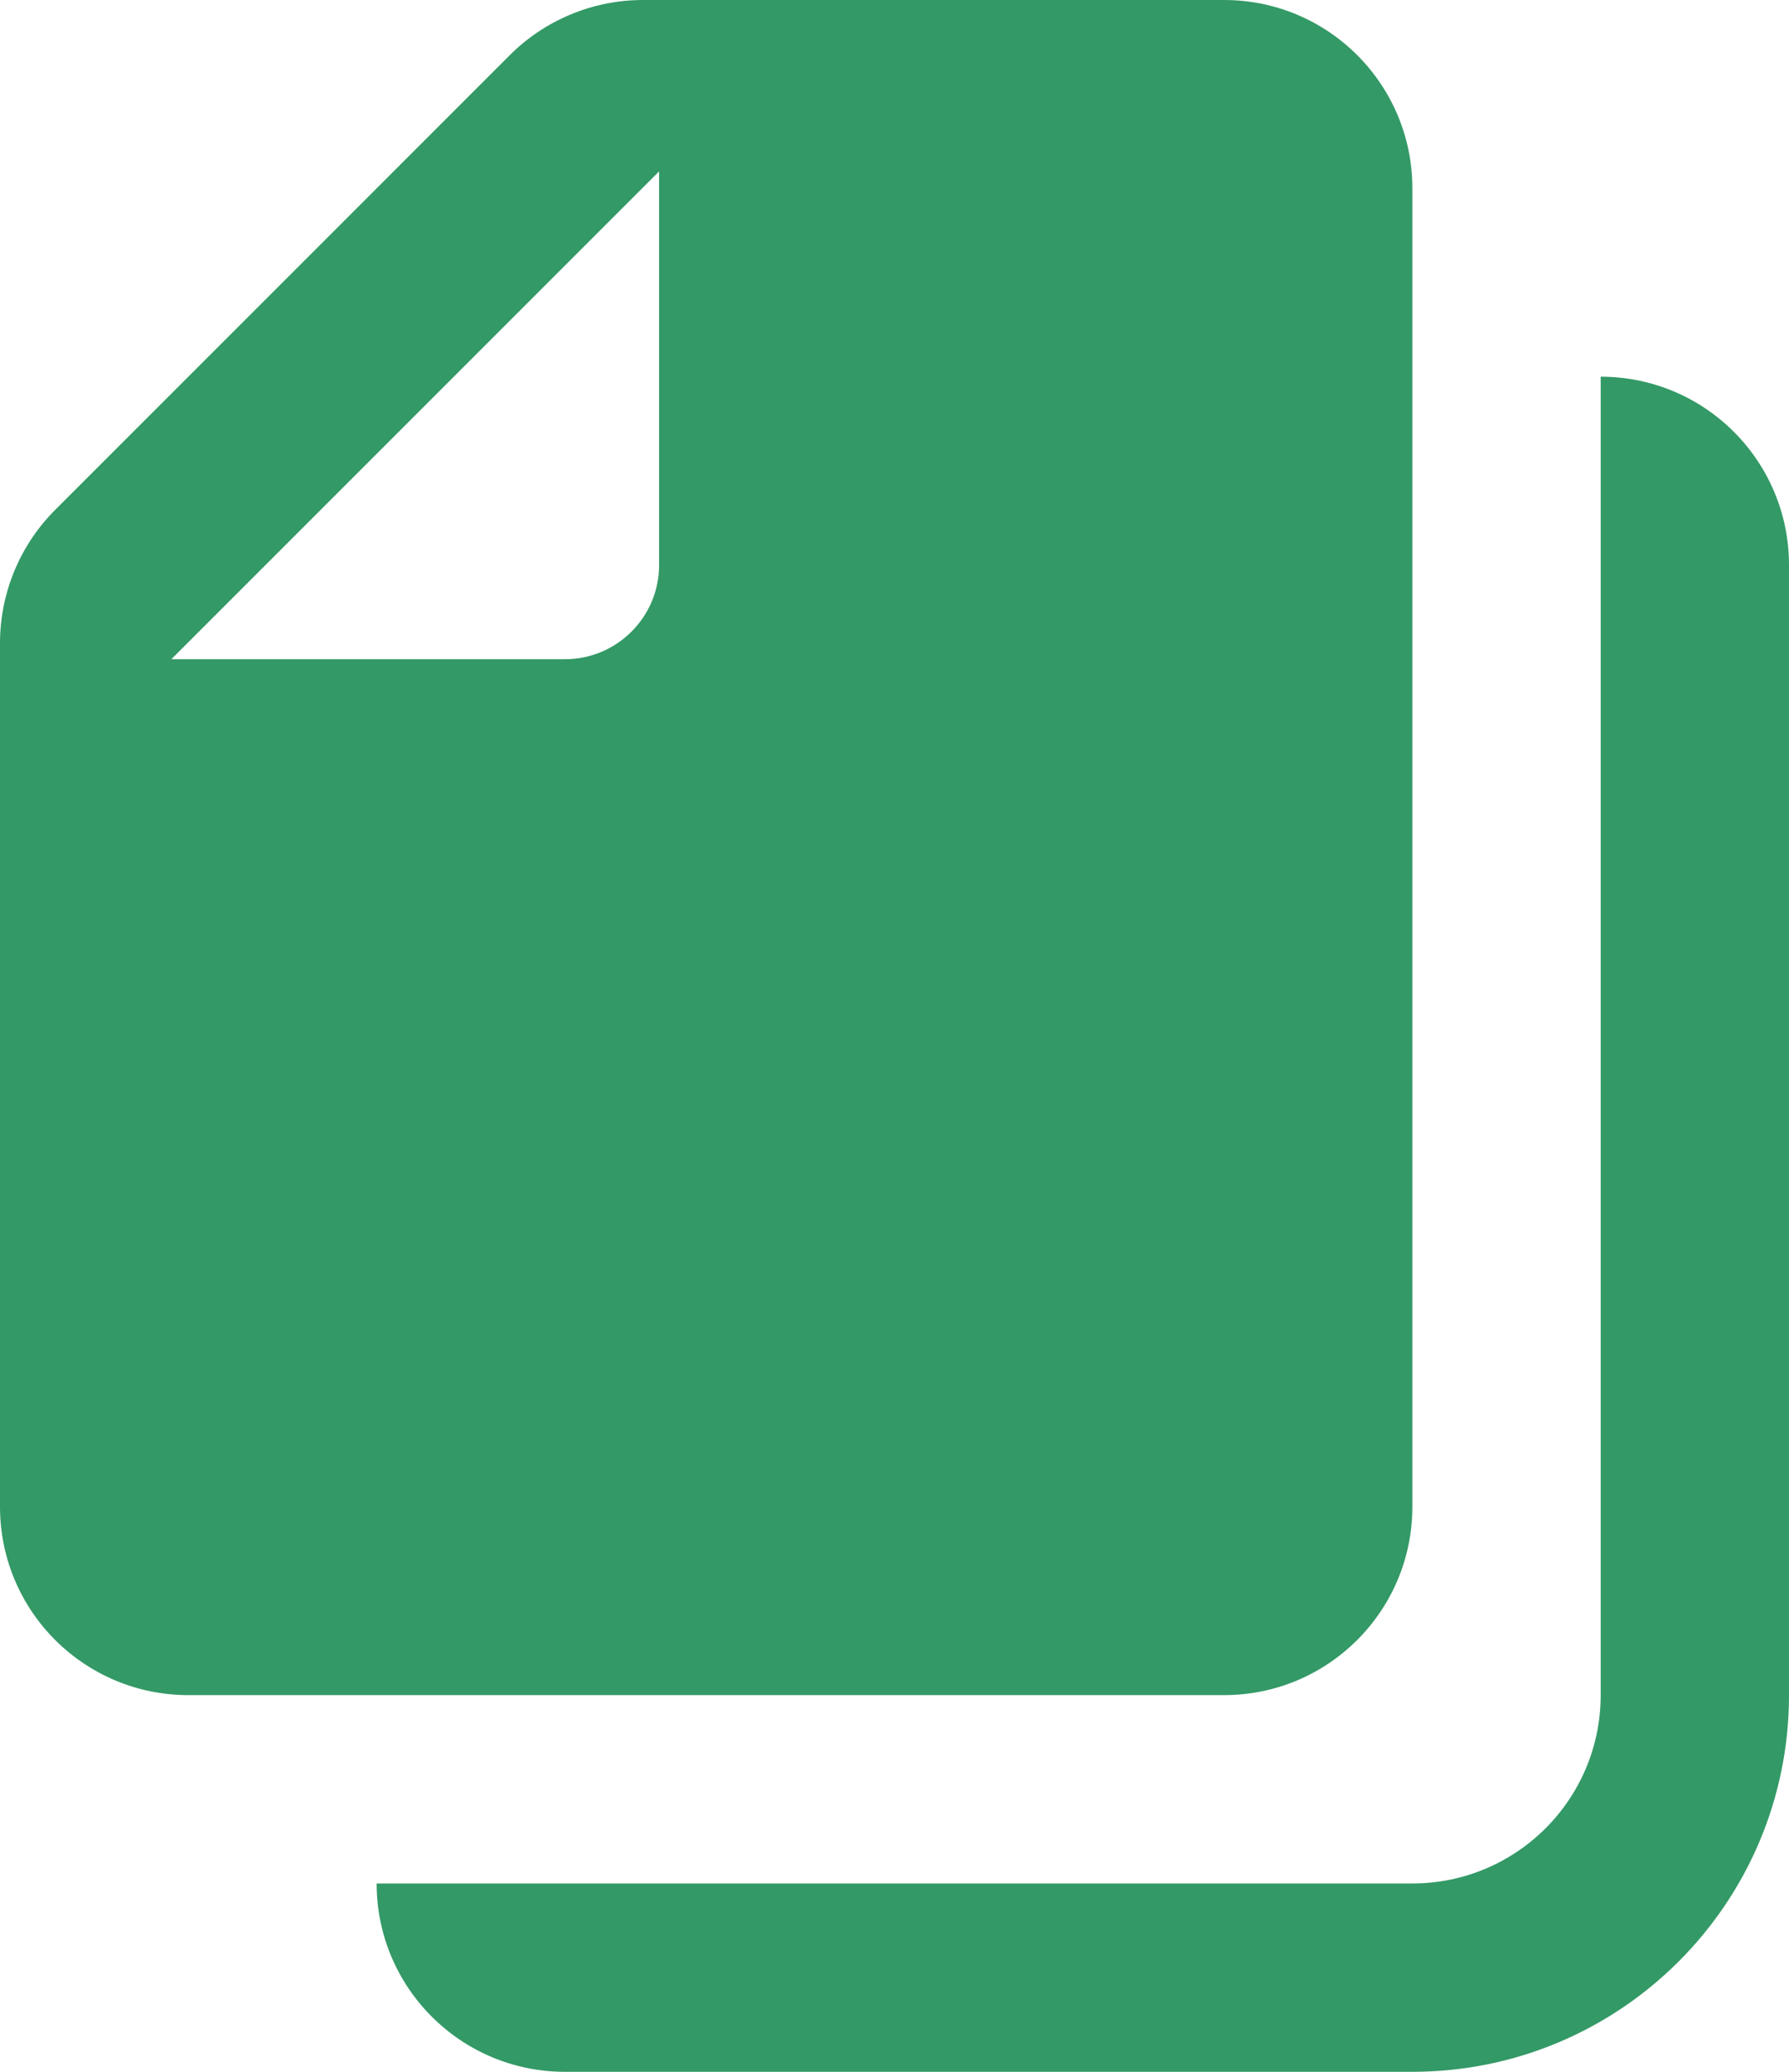 <svg width="19" height="22" viewBox="0 0 19 22" fill="none" xmlns="http://www.w3.org/2000/svg">
<path fill-rule="evenodd" clip-rule="evenodd" d="M15 16V2C15 0.895 14.105 0 13 0H6.83C6.297 -0 5.786 0.212 5.41 0.59L0.59 5.41C0.212 5.786 -0 6.297 0 6.83V16C0 17.105 0.895 18 2 18H13C14.105 18 15 17.105 15 16ZM7 6C7 6.552 6.552 7 6 7H1.82L7 1.82V6ZM17 18V4C18.105 4 19 4.895 19 6V18C19 20.209 17.209 22 15 22H6C4.895 22 4 21.105 4 20H15C16.105 20 17 19.105 17 18Z" fill="#339966"/>
</svg>
